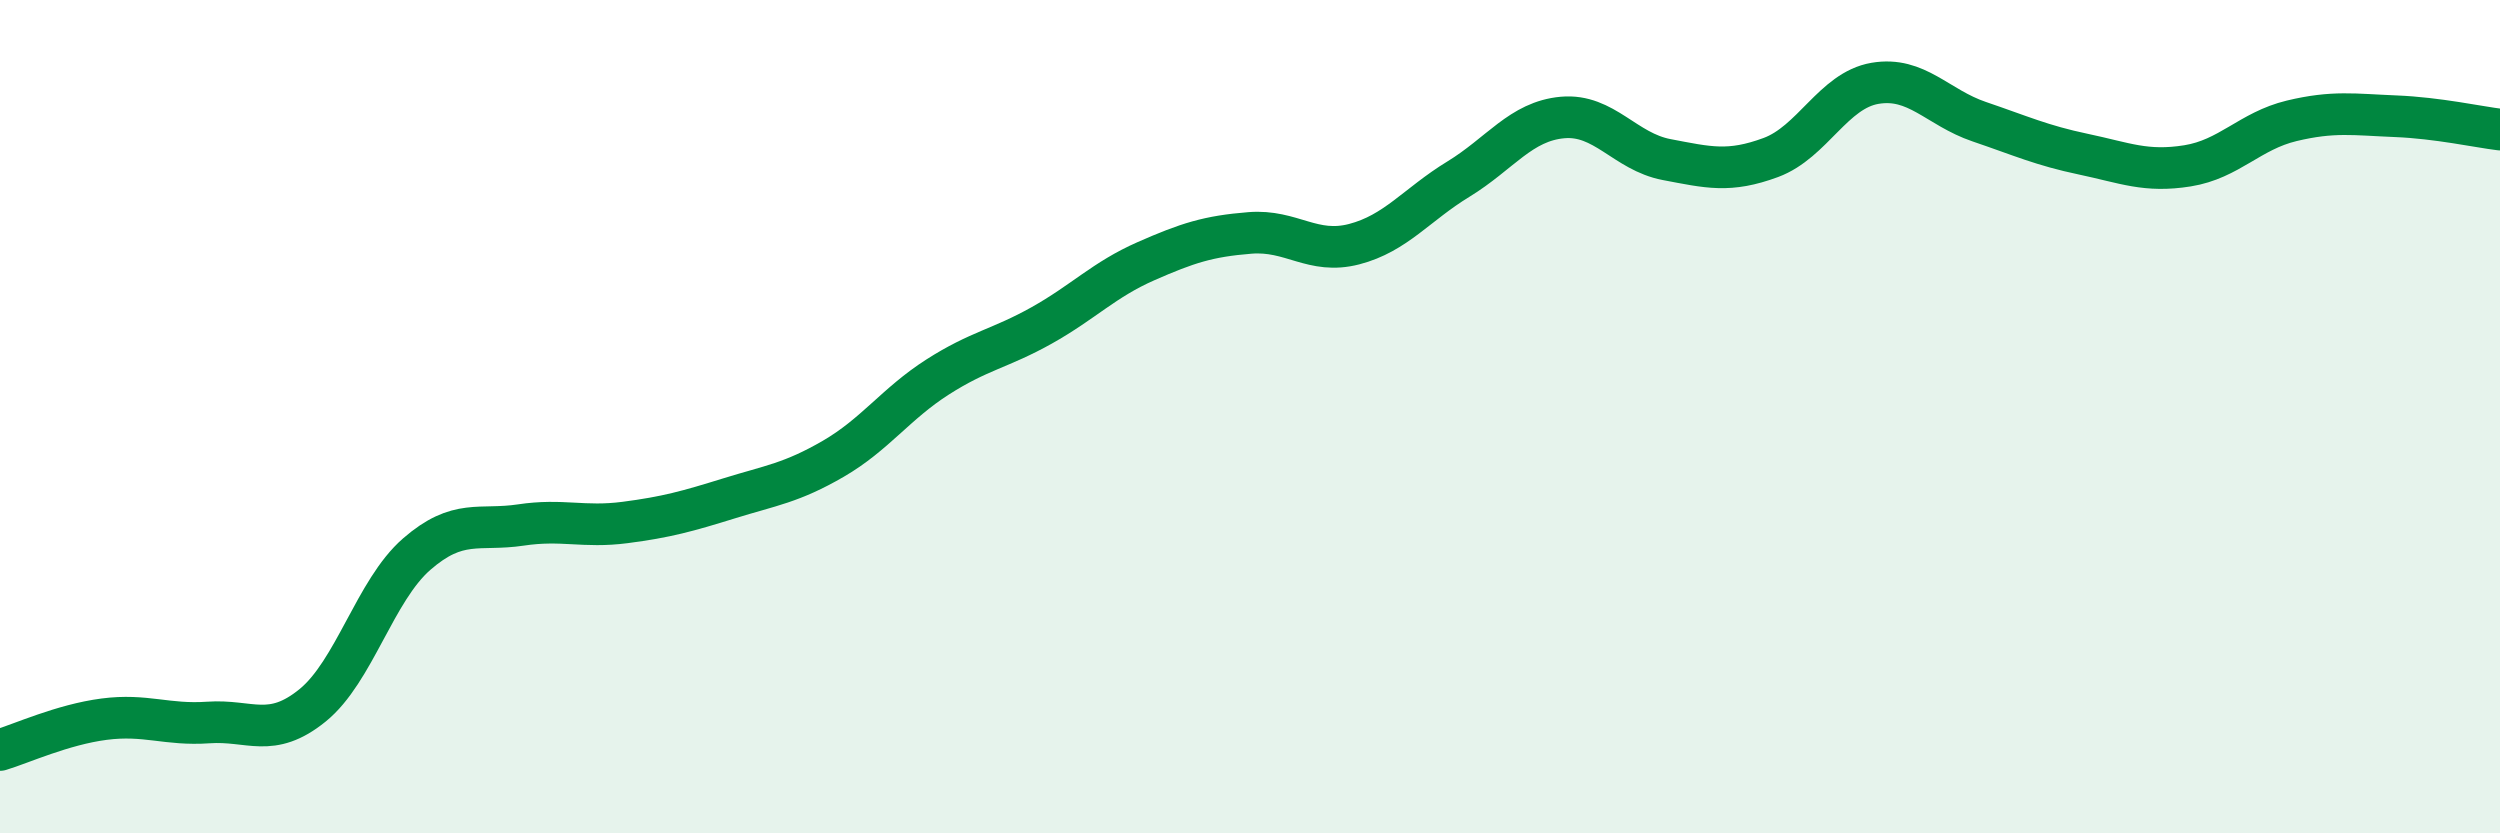 
    <svg width="60" height="20" viewBox="0 0 60 20" xmlns="http://www.w3.org/2000/svg">
      <path
        d="M 0,18 C 0.5,17.85 1.5,17.39 2.5,17.26 C 3.5,17.13 4,17.41 5,17.34 C 6,17.27 6.5,17.74 7.5,16.93 C 8.5,16.12 9,14.17 10,13.3 C 11,12.43 11.5,12.75 12.5,12.6 C 13.5,12.45 14,12.67 15,12.54 C 16,12.41 16.5,12.27 17.5,11.96 C 18.5,11.65 19,11.59 20,11.01 C 21,10.43 21.5,9.69 22.5,9.05 C 23.5,8.41 24,8.37 25,7.81 C 26,7.25 26.5,6.71 27.5,6.27 C 28.5,5.83 29,5.67 30,5.59 C 31,5.51 31.5,6.12 32.5,5.86 C 33.5,5.6 34,4.91 35,4.3 C 36,3.69 36.5,2.91 37.5,2.82 C 38.5,2.73 39,3.64 40,3.83 C 41,4.02 41.5,4.15 42.5,3.78 C 43.5,3.41 44,2.17 45,2 C 46,1.83 46.5,2.58 47.5,2.92 C 48.5,3.26 49,3.49 50,3.7 C 51,3.91 51.5,4.14 52.5,3.98 C 53.5,3.82 54,3.14 55,2.9 C 56,2.66 56.5,2.75 57.5,2.79 C 58.5,2.83 59.5,3.05 60,3.11L60 20L0 20Z"
        fill="#008740"
        opacity="0.1"
        stroke-linecap="round"
        stroke-linejoin="round"
      />
      <path
        d="M 0,18 C 0.5,17.85 1.5,17.39 2.5,17.26 C 3.5,17.13 4,17.41 5,17.34 C 6,17.27 6.5,17.74 7.5,16.93 C 8.5,16.12 9,14.17 10,13.3 C 11,12.43 11.5,12.75 12.5,12.6 C 13.5,12.45 14,12.67 15,12.54 C 16,12.41 16.5,12.27 17.5,11.96 C 18.5,11.65 19,11.59 20,11.01 C 21,10.43 21.5,9.69 22.5,9.05 C 23.5,8.41 24,8.37 25,7.81 C 26,7.25 26.5,6.71 27.5,6.27 C 28.5,5.83 29,5.67 30,5.59 C 31,5.51 31.5,6.12 32.5,5.86 C 33.5,5.6 34,4.91 35,4.3 C 36,3.69 36.5,2.91 37.5,2.82 C 38.5,2.73 39,3.64 40,3.83 C 41,4.02 41.5,4.15 42.5,3.78 C 43.5,3.41 44,2.17 45,2 C 46,1.83 46.5,2.58 47.5,2.92 C 48.5,3.26 49,3.49 50,3.7 C 51,3.91 51.5,4.14 52.5,3.98 C 53.5,3.82 54,3.14 55,2.9 C 56,2.66 56.5,2.75 57.5,2.79 C 58.5,2.83 59.5,3.05 60,3.11"
        stroke="#008740"
        stroke-width="1"
        fill="none"
        stroke-linecap="round"
        stroke-linejoin="round"
      />
    </svg>
  